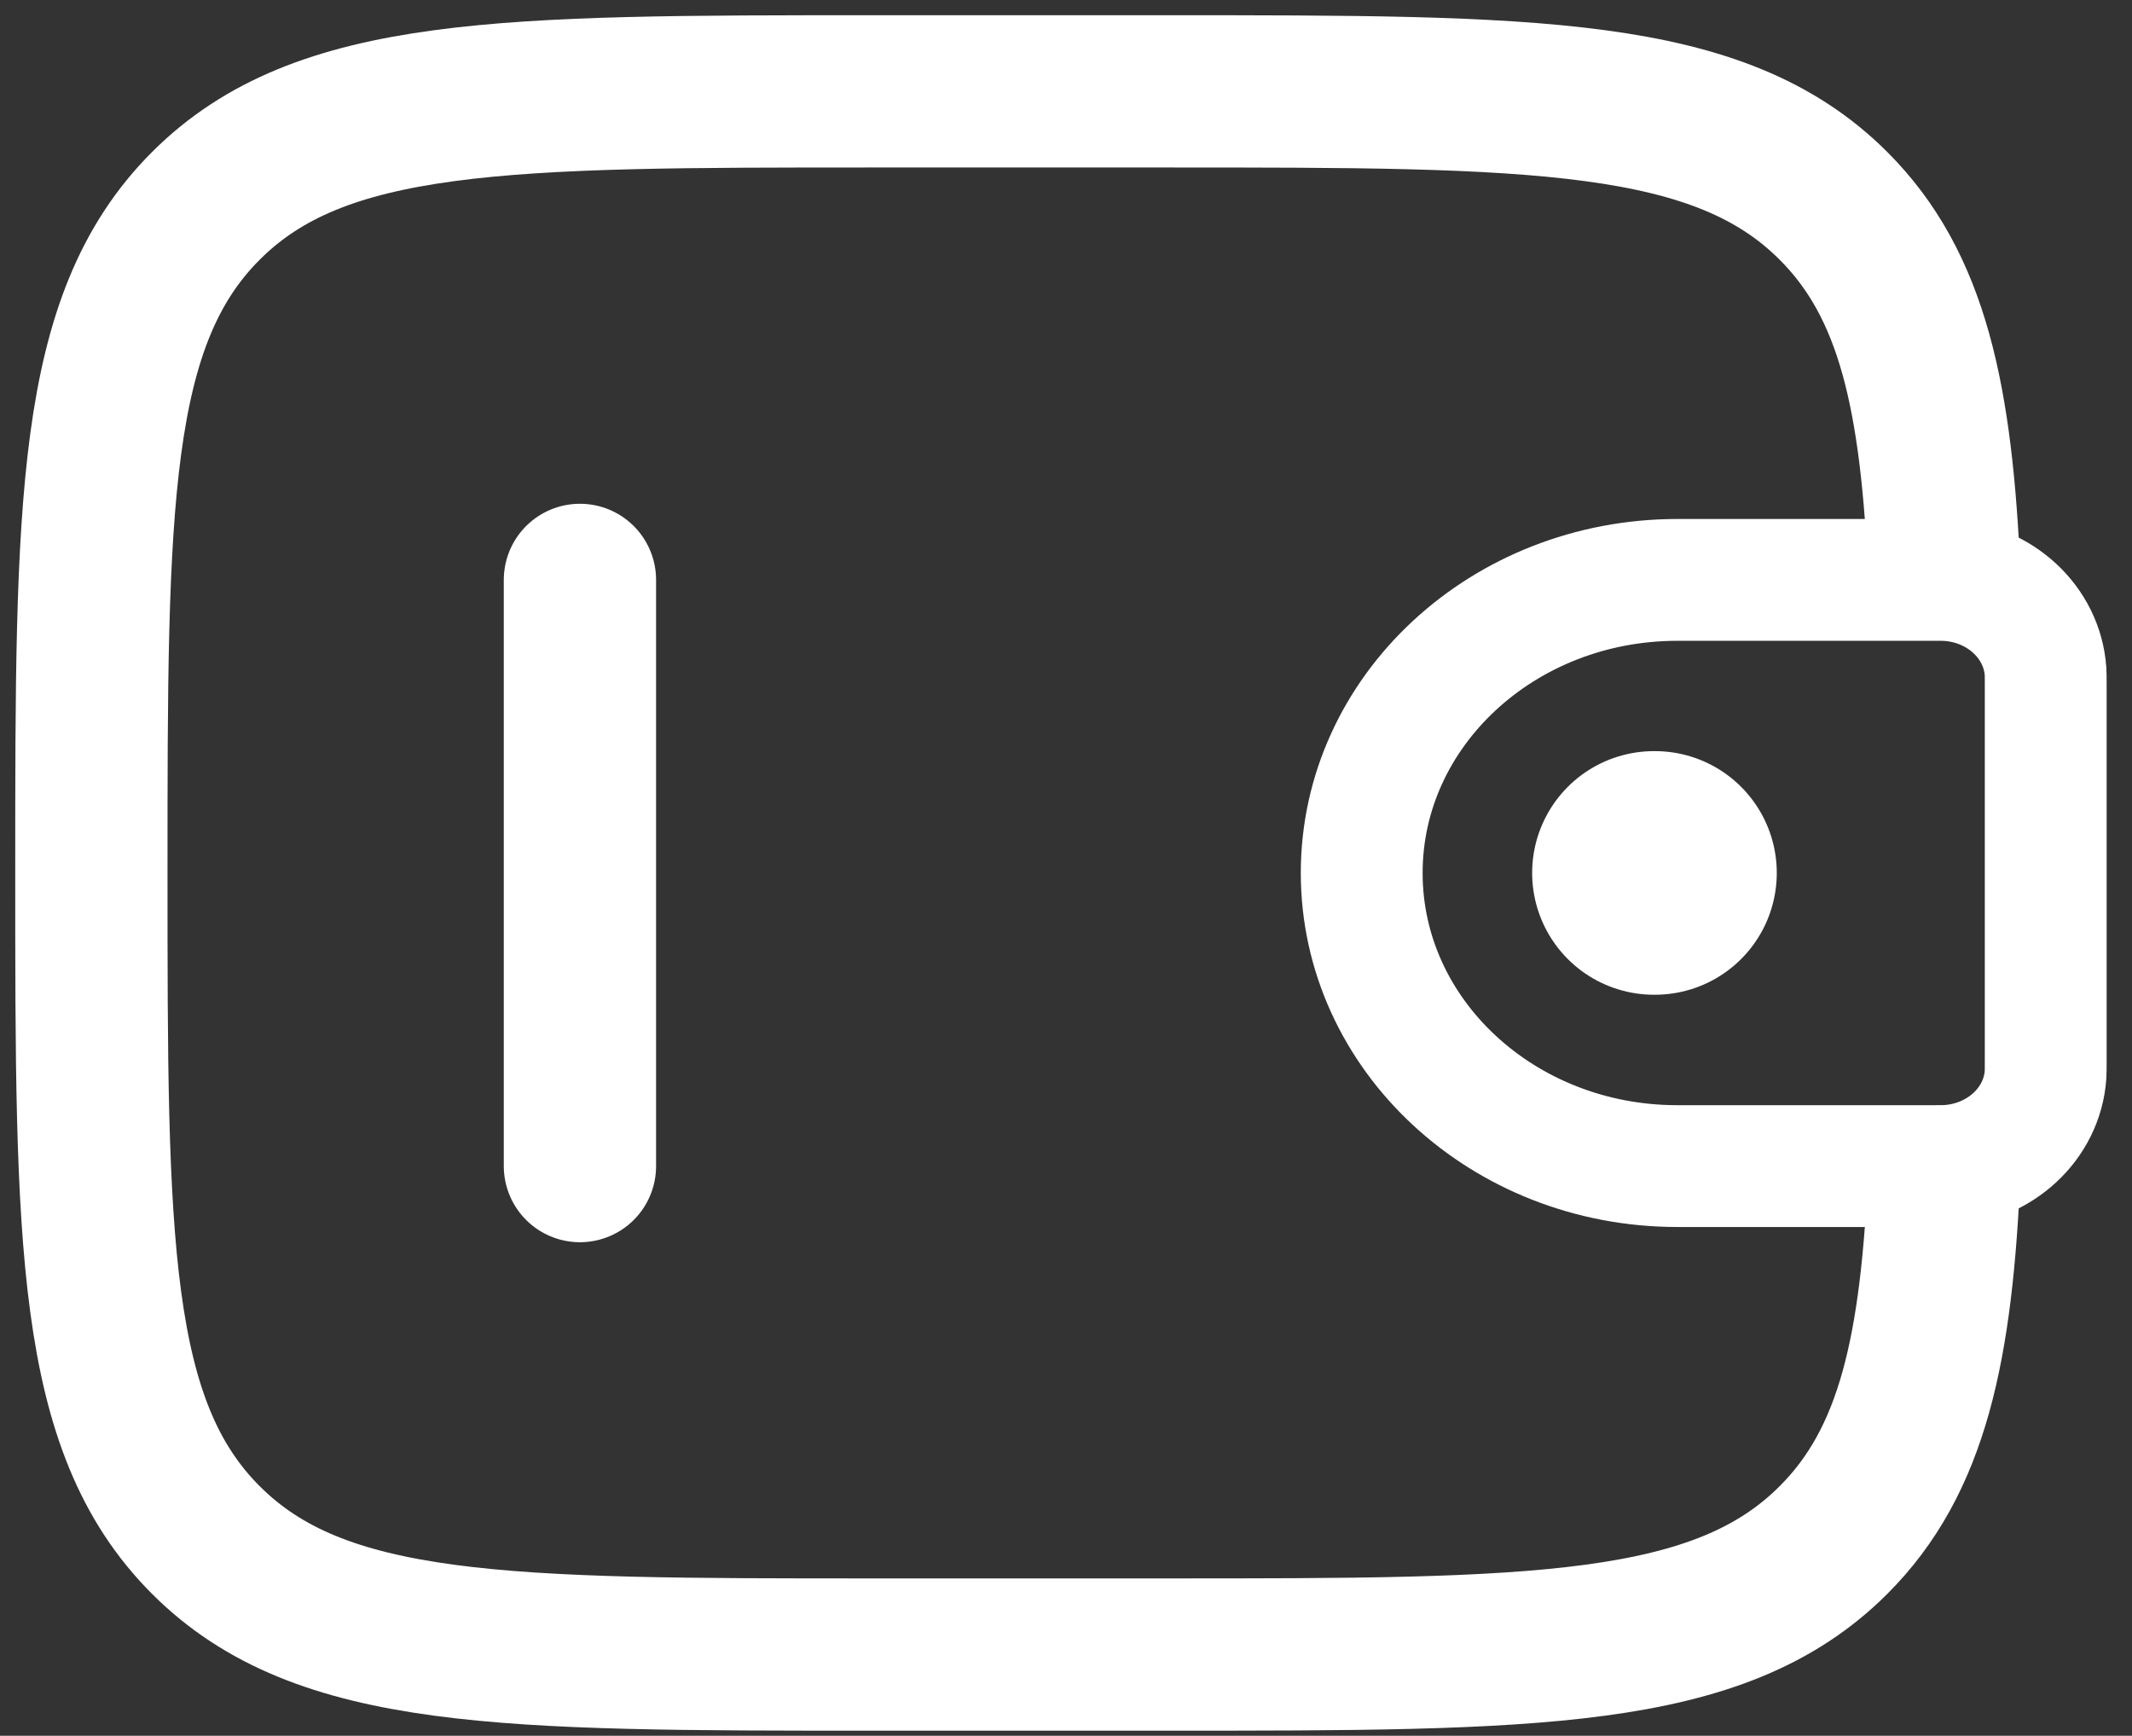 <svg width="70" height="57" viewBox="0 0 70 57" fill="none" xmlns="http://www.w3.org/2000/svg">
  <rect x="0" y="0" width="70" height="57" fill="#333333" stroke="none"/>
  <path d="M19.041 38.293V19.043" stroke="white" stroke-width="5" stroke-linecap="round"
    stroke-linejoin="round" />
  <path
    d="M63.423 19.043H55.075C49.348 19.043 44.709 23.352 44.709 28.668C44.709 33.984 49.351 38.293 55.072 38.293H63.423C63.693 38.293 63.824 38.293 63.937 38.287C65.669 38.181 67.049 36.901 67.161 35.293C67.167 35.191 67.167 35.065 67.167 34.818V22.518C67.167 22.271 67.167 22.145 67.161 22.043C67.045 20.435 65.669 19.155 63.937 19.049C63.827 19.043 63.693 19.043 63.423 19.043Z"
    stroke="white" stroke-width="4" />
  <path
    d="M63.846 19.042C63.596 13.036 62.794 9.352 60.198 6.76C56.441 3 50.39 3 38.292 3H28.667C16.568 3 10.517 3 6.76 6.76C3 10.517 3 16.568 3 28.667C3 40.765 3 46.816 6.76 50.573C10.517 54.333 16.568 54.333 28.667 54.333H38.292C50.39 54.333 56.441 54.333 60.198 50.573C62.794 47.981 63.599 44.298 63.846 38.292"
    stroke="white" stroke-width="5" />
  <path d="M54.305 28.666H54.337" stroke="white" stroke-width="8" stroke-linecap="round"
    stroke-linejoin="round" />
</svg>